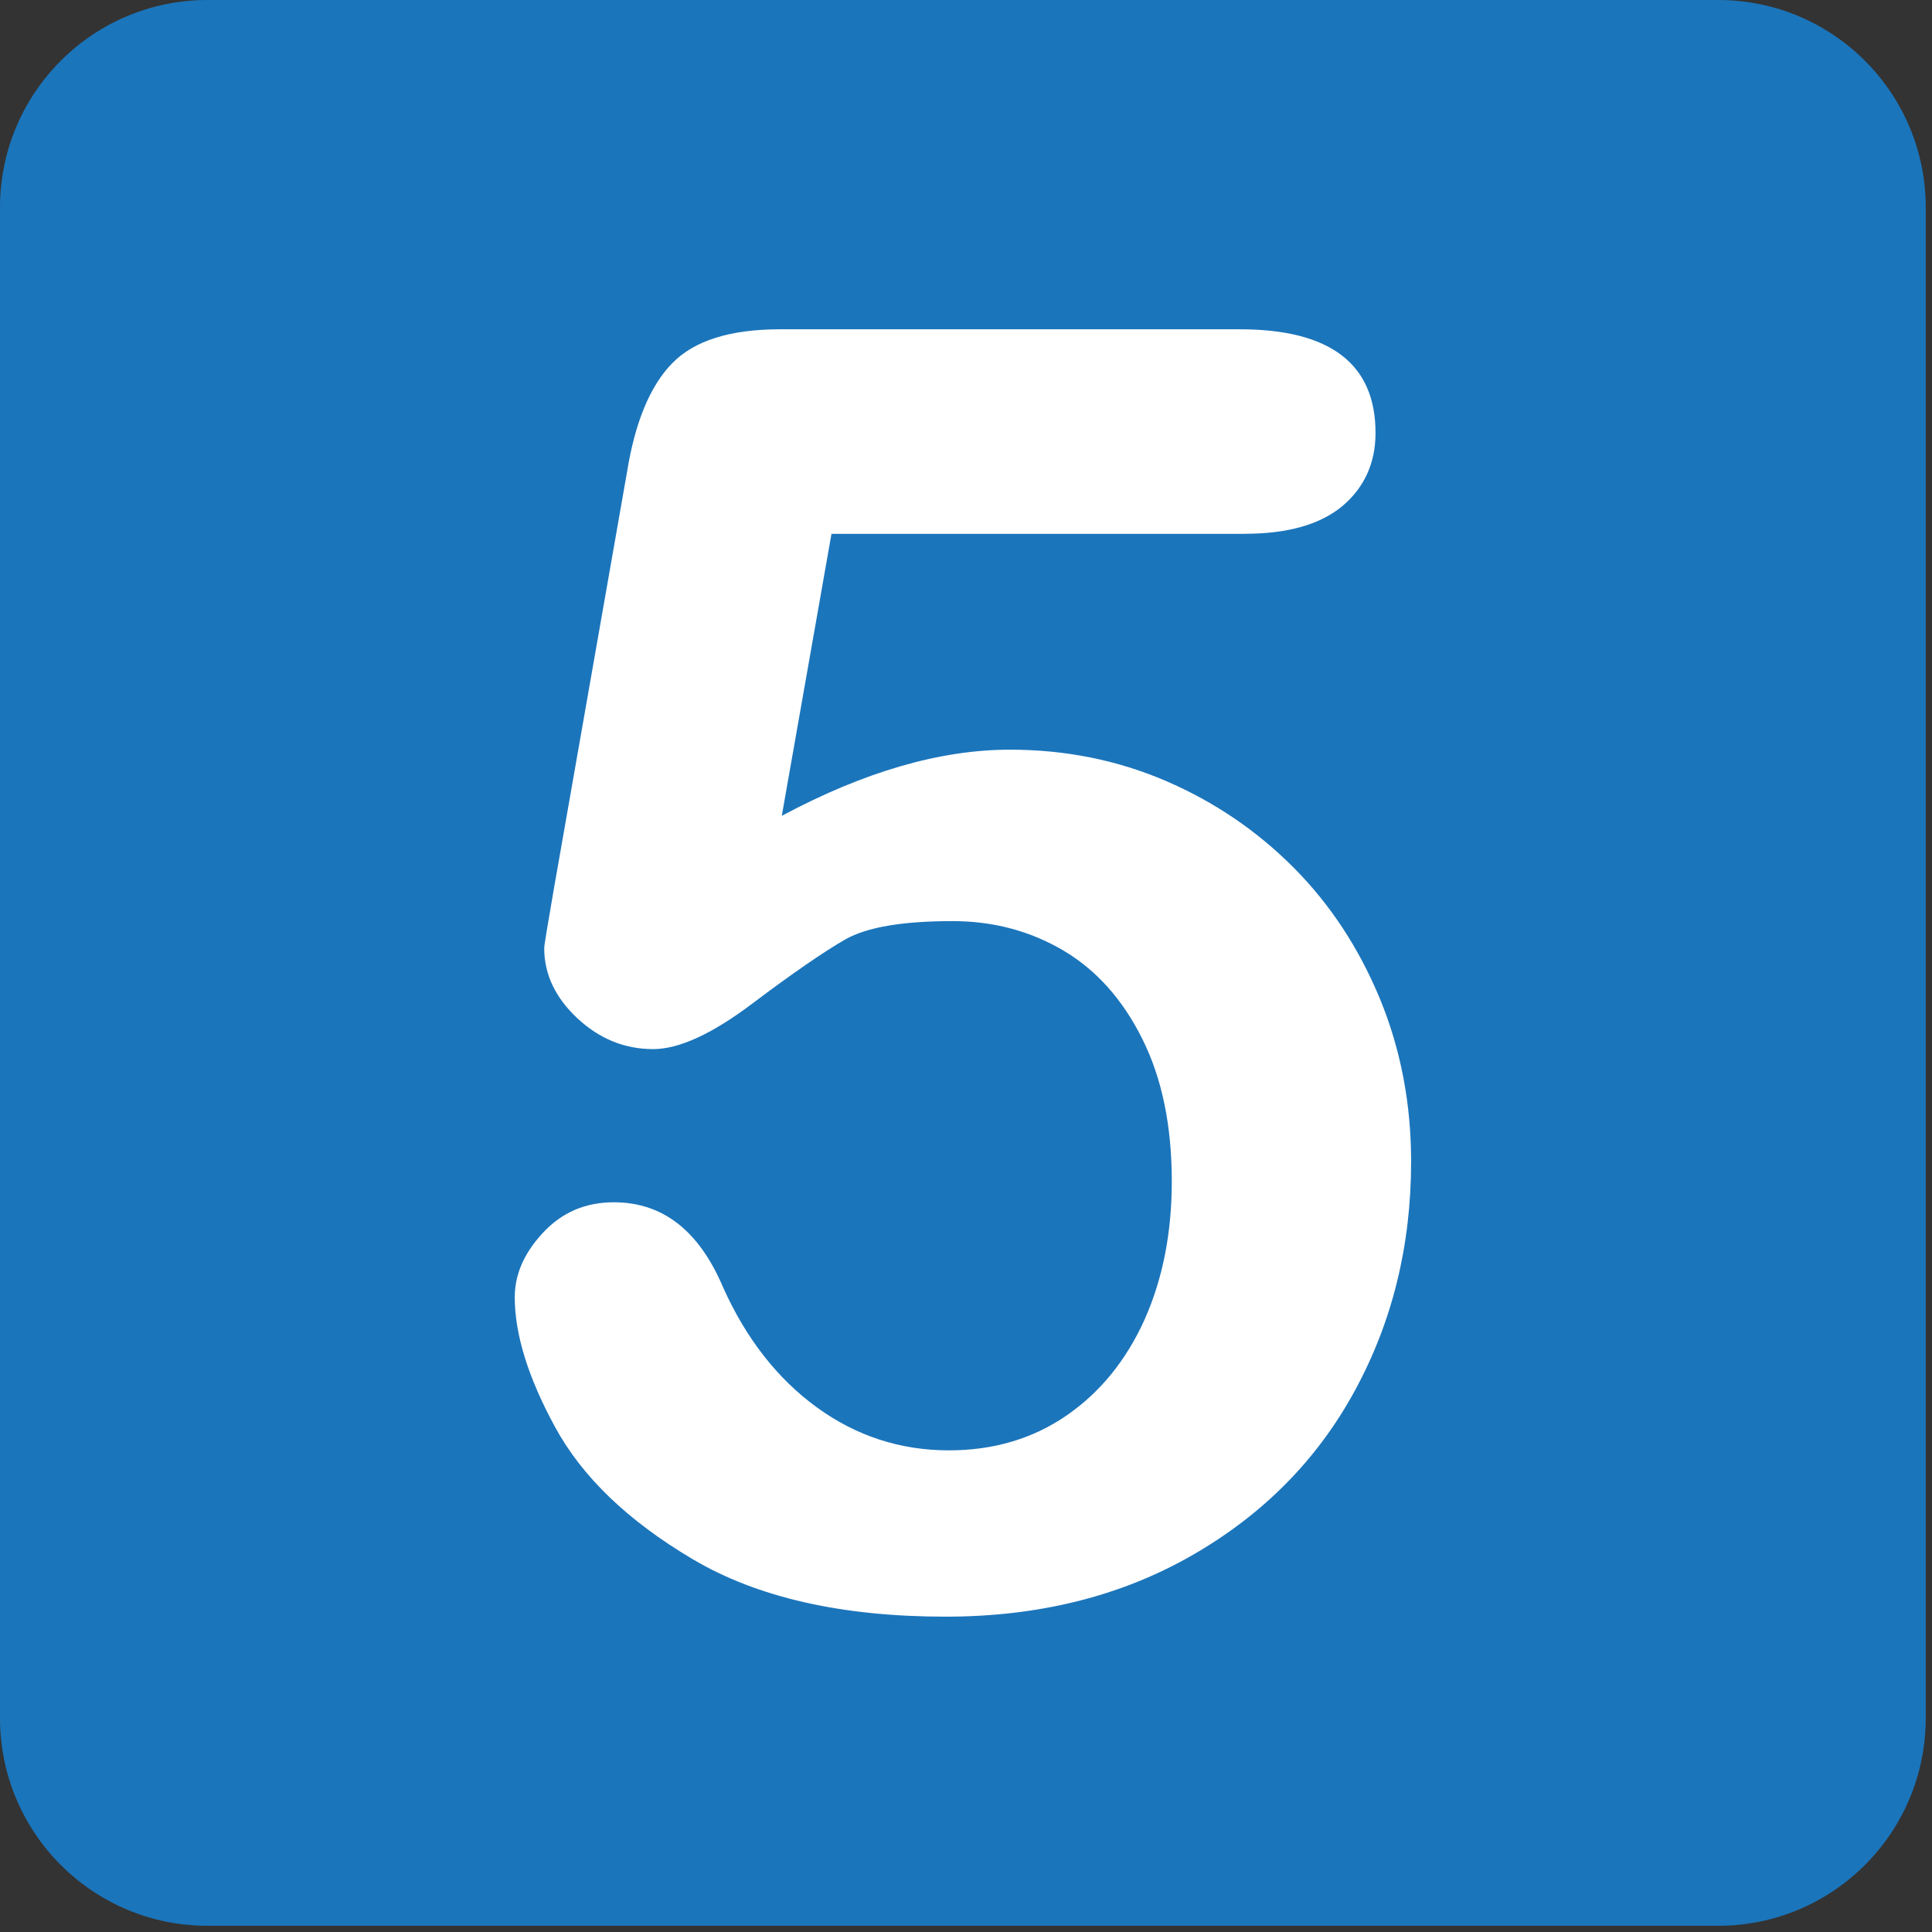 <svg xmlns="http://www.w3.org/2000/svg" enable-background="new 0 0 64 64" viewBox="0 0 64 64"><rect x="0" y="0" width="64" height="64" fill="#333333" stroke="none"/><path d="M63.792,56.914c0,3.802-3.076,6.88-6.878,6.88H6.874C3.076,63.794,0,60.716,0,56.914V6.875    C0,3.08,3.076,0,6.874,0h50.041c3.802,0,6.878,3.08,6.878,6.875V56.914z" fill="#1b75bb"/><path d="m41.24 17.684h-13.696l-1.646 9.341c2.729-1.46 5.246-2.191 7.556-2.191 1.844 0 3.567.347 5.175 1.039 1.603.692 3.01 1.648 4.225 2.869s2.163 2.667 2.856 4.34c.689 1.674 1.035 3.471 1.035 5.393 0 2.786-.623 5.322-1.874 7.61-1.248 2.289-3.051 4.104-5.403 5.449-2.355 1.347-5.071 2.02-8.146 2.02-3.441 0-6.233-.635-8.376-1.904s-3.658-2.724-4.554-4.37c-.897-1.642-1.34-3.08-1.34-4.309 0-.75.306-1.462.935-2.134.623-.674 1.405-1.01 2.349-1.01 1.613 0 2.814.935 3.607 2.796.766 1.713 1.803 3.041 3.11 3.993 1.305.952 2.771 1.429 4.381 1.429 1.481 0 2.778-.386 3.896-1.154 1.115-.768 1.973-1.826 2.582-3.17.602-1.349.905-2.875.905-4.586 0-1.846-.325-3.421-.981-4.728-.652-1.308-1.528-2.283-2.624-2.928-1.097-.643-2.315-.966-3.66-.966-1.654 0-2.833.2-3.547.605-.709.406-1.734 1.111-3.072 2.118-1.336 1.01-2.436 1.517-3.296 1.517-.946 0-1.781-.341-2.512-1.022-.732-.687-1.097-1.458-1.097-2.324 0-.094.11-.749.319-1.959l2.424-13.812c.267-1.651.764-2.854 1.497-3.603.727-.749 1.92-1.125 3.574-1.125h15.225c2.998 0 4.499 1.145 4.499 3.433 0 .997-.369 1.805-1.096 2.422-.735.611-1.813.919-3.23.919" fill="#fff"/></svg>